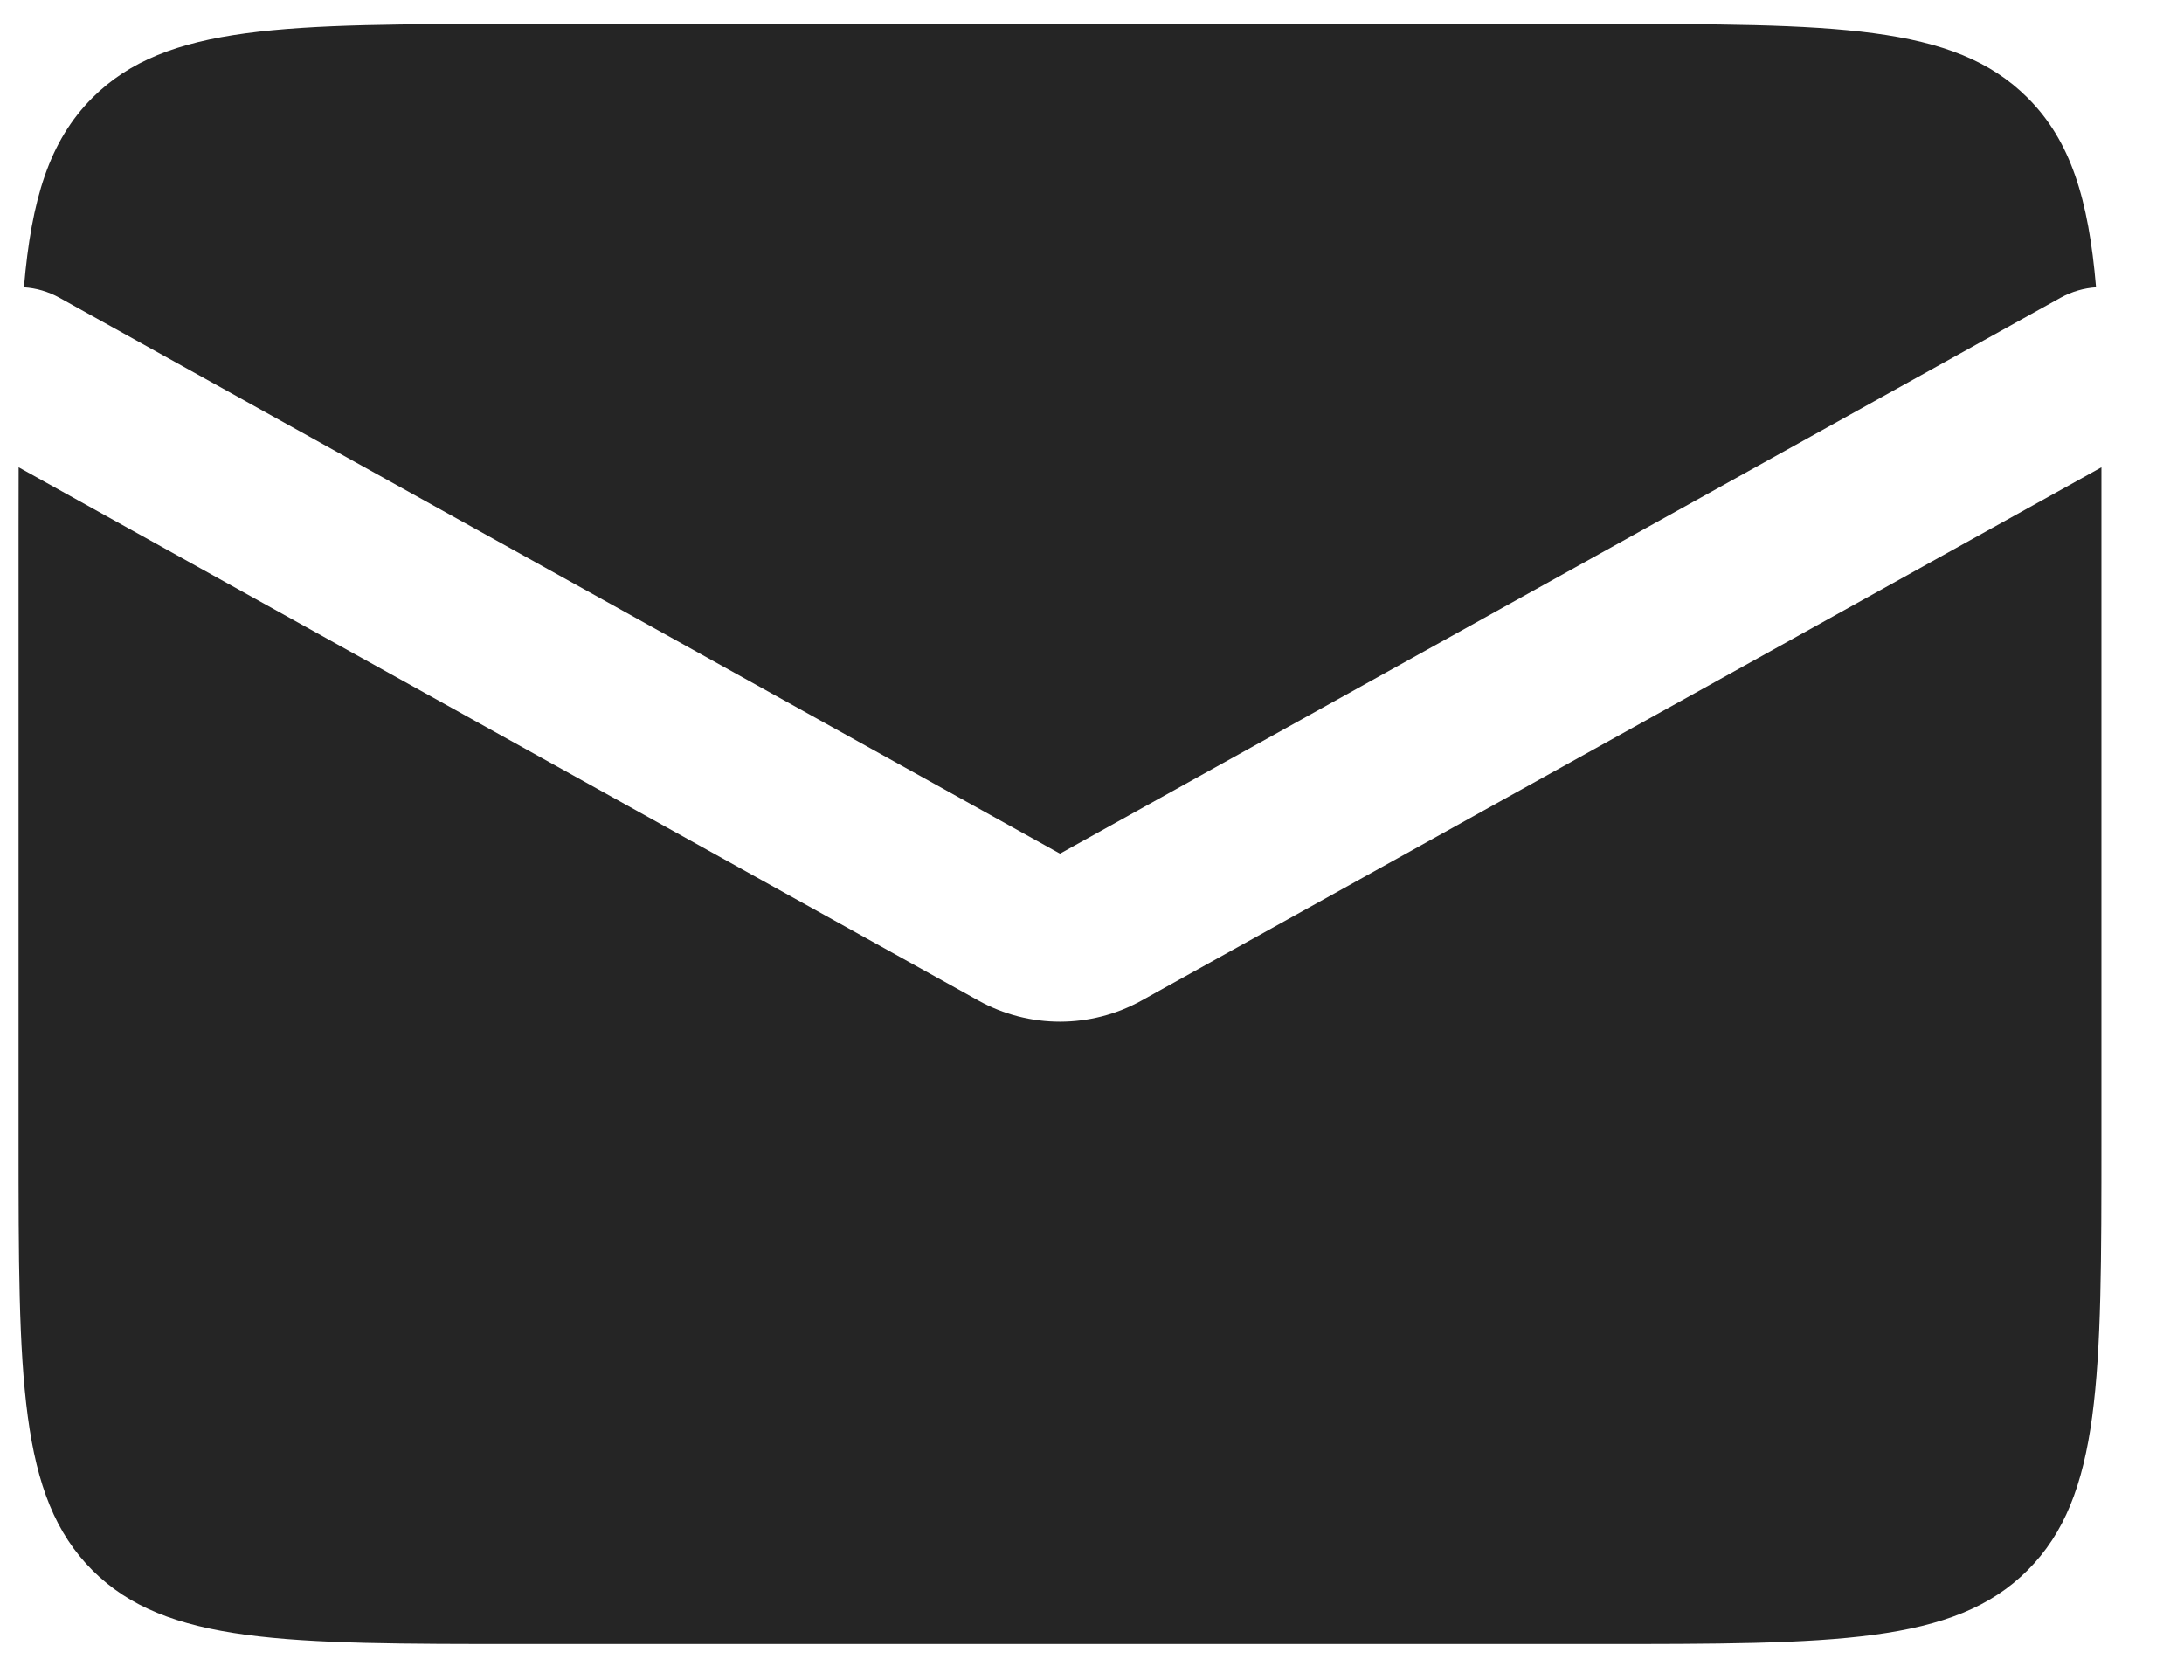 <svg width="26" height="20" viewBox="0 0 26 20" fill="none" xmlns="http://www.w3.org/2000/svg">
<path fill-rule="evenodd" clip-rule="evenodd" d="M0.222 5.563C0.221 5.793 0.221 6.034 0.221 6.286V13.571C0.221 16.4 0.221 17.814 1.1 18.693C1.979 19.571 3.393 19.571 6.221 19.571H19.017C21.846 19.571 23.26 19.571 24.138 18.693C25.017 17.814 25.017 16.4 25.017 13.571V6.286C25.017 6.034 25.017 5.793 25.017 5.563L13.59 11.911C12.986 12.246 12.252 12.246 11.648 11.911L0.222 5.563ZM0.285 3.42C0.429 3.429 0.573 3.47 0.707 3.544L12.619 10.162L24.531 3.544C24.666 3.47 24.81 3.429 24.953 3.42C24.864 2.37 24.651 1.676 24.138 1.164C23.26 0.286 21.846 0.286 19.017 0.286H6.221C3.393 0.286 1.979 0.286 1.1 1.164C0.588 1.676 0.374 2.37 0.285 3.42Z" fill="#252525"/>
</svg>
